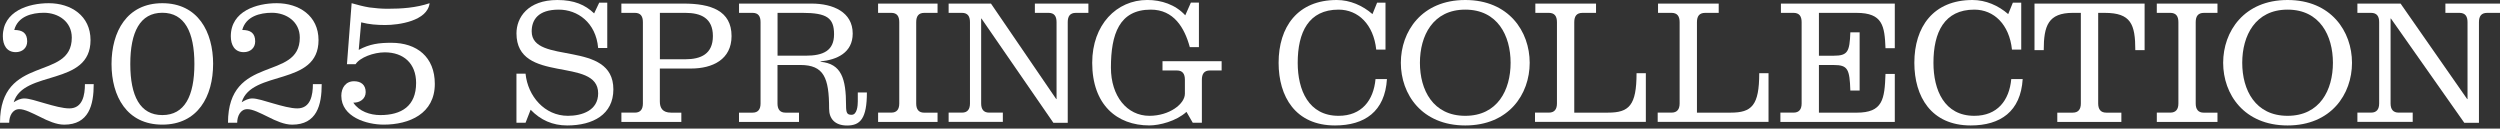 <svg width="350" height="18" viewBox="0 0 350 18" fill="none" xmlns="http://www.w3.org/2000/svg">
<rect x="0" y="0" width="350" height="18" fill="#333333" stroke="none"/>
<g clip-path="url(#clip0_97_1735)">
<path d="M13.12 11.774C13.12 14.718 12.438 17.452 8.975 17.452C7.899 17.452 6.691 16.918 5.589 16.354C4.487 15.82 3.463 15.282 2.704 15.282C1.732 15.282 1.286 16.273 1.286 17.183H0C0 7.516 10.05 11.425 10.05 5.268C10.05 3.021 8.161 1.787 6.142 1.787C4.462 1.787 2.494 2.295 1.997 4.196C3.15 4.196 3.806 4.623 3.806 5.802C3.806 6.738 3.098 7.302 2.207 7.302C0.921 7.302 0.398 6.285 0.398 5.08C0.394 1.547 4.016 0.449 6.823 0.449C9.918 0.449 12.674 2.188 12.674 5.614C12.674 12.121 3.279 9.737 1.916 14.317C2.387 14.022 2.859 13.782 3.412 13.782C4.042 13.782 5.143 14.129 6.326 14.479C7.534 14.829 8.791 15.175 9.712 15.175C11.576 15.175 11.889 13.3 11.889 11.774H13.123H13.12Z" fill="white"/>
<path d="M29.835 8.963C29.835 13.462 27.709 17.448 22.724 17.448C17.739 17.448 15.614 13.458 15.614 8.963C15.614 4.469 17.739 0.449 22.728 0.449C27.716 0.449 29.838 4.465 29.838 8.963H29.835ZM18.241 8.963C18.241 13.436 19.604 16.111 22.728 16.111C25.852 16.111 27.215 13.432 27.215 8.963C27.215 4.494 25.852 1.787 22.728 1.787C19.604 1.787 18.241 4.491 18.241 8.963Z" fill="white"/>
<path d="M45.039 11.774C45.039 14.718 44.358 17.452 40.895 17.452C39.819 17.452 38.611 16.918 37.509 16.354C36.407 15.82 35.383 15.282 34.624 15.282C33.652 15.282 33.206 16.273 33.206 17.183H31.92C31.92 7.519 41.971 11.428 41.971 5.268C41.971 3.021 40.081 1.787 38.062 1.787C36.382 1.787 34.414 2.295 33.917 4.196C35.07 4.196 35.726 4.623 35.726 5.802C35.726 6.738 35.018 7.302 34.123 7.302C32.837 7.302 32.314 6.285 32.314 5.08C32.314 1.547 35.936 0.449 38.743 0.449C41.838 0.449 44.594 2.188 44.594 5.614C44.594 12.121 35.199 9.737 33.836 14.317C34.307 14.022 34.779 13.782 35.332 13.782C35.962 13.782 37.063 14.129 38.242 14.479C39.45 14.829 40.711 15.175 41.628 15.175C43.492 15.175 43.805 13.3 43.805 11.774H45.039Z" fill="white"/>
<path d="M49.232 0.449C50.072 0.689 50.886 0.906 51.697 1.039C52.537 1.146 53.377 1.227 54.243 1.227C56.236 1.227 58.233 1.094 60.145 0.449C59.986 1.706 58.91 2.457 57.625 2.914C56.339 3.367 54.869 3.503 53.926 3.503C52.798 3.503 51.671 3.422 50.566 3.128L50.223 6.981C51.77 6.152 53.056 5.99 54.788 5.99C58.358 5.99 60.874 7.972 60.874 11.745C60.874 15.923 57.304 17.448 53.712 17.448C51.325 17.448 47.784 16.376 47.784 13.407C47.784 12.309 48.388 11.373 49.567 11.373C50.54 11.373 51.196 11.881 51.196 12.898C51.196 13.863 50.356 14.398 49.464 14.372C50.278 15.602 51.826 16.111 53.244 16.111C56.21 16.111 58.255 14.851 58.255 11.612C58.255 8.882 56.497 7.328 53.874 7.328C52.301 7.328 50.385 8.05 49.781 8.989H48.573L49.228 0.449H49.232Z" fill="white"/>
<path d="M85.017 6.72H83.742C83.425 3.121 80.828 1.348 78.231 1.348C75.342 1.348 74.436 2.774 74.436 4.395C74.436 9.144 85.872 5.493 85.872 12.515C85.872 16.015 83.031 17.563 79.406 17.563C77.372 17.563 75.685 16.815 74.288 15.363L73.577 17.187H72.303V10.316H73.577C73.894 13.466 76.245 16.214 79.505 16.214C81.487 16.214 83.742 15.466 83.742 13.068C83.742 7.869 72.306 11.845 72.306 4.672C72.306 2.472 73.872 0 78.035 0C80.386 0 81.93 0.674 83.178 1.875L83.889 0.376H85.017V6.724V6.72Z" fill="white"/>
<path d="M86.995 17.066V15.766H88.904C89.663 15.766 90.005 15.29 90.005 14.491V3.099C90.005 2.274 89.688 1.799 88.878 1.799H86.992V0.502H95.708C99.503 0.502 102.417 1.478 102.417 5.048C102.417 8.32 99.772 9.595 96.736 9.595H92.378V14.218C92.378 15.117 92.768 15.769 93.944 15.769H95.388V17.07H86.988L86.995 17.066ZM92.385 8.298H95.937C98.14 8.298 99.805 7.55 99.805 5.048C99.805 2.547 98.14 1.799 95.937 1.799H92.385V8.294V8.298Z" fill="white"/>
<path d="M103.467 15.769H105.376C106.135 15.769 106.477 15.294 106.477 14.495V3.099C106.477 2.274 106.161 1.799 105.35 1.799H103.464V0.502H113.625C116.613 0.502 119.379 1.677 119.379 4.698C119.379 7.395 117.151 8.371 114.874 8.596V8.648C117.788 8.924 118.447 10.973 118.447 14.771C118.447 15.869 118.621 16.071 119.232 16.071C119.991 16.071 120.091 14.797 120.091 14.222V12.947H121.365C121.365 16.569 120.459 17.571 118.598 17.571C116.859 17.571 116.075 16.595 116.075 15.22C116.075 10.873 115.342 9.097 112.033 9.097H108.85V14.495C108.85 15.294 109.193 15.769 109.952 15.769H111.86V17.07H103.46V15.769H103.467ZM108.857 7.797H112.799C115.297 7.797 116.767 7.071 116.767 4.798C116.767 2.525 115.787 1.799 112.309 1.799H108.857V7.797Z" fill="white"/>
<path d="M122.935 17.066V15.766H124.795C125.554 15.766 125.897 15.29 125.897 14.491V3.099C125.897 2.274 125.58 1.799 124.769 1.799H122.931V0.502H131.257V1.802H129.397C128.59 1.802 128.269 2.278 128.269 3.103V14.498C128.269 15.298 128.612 15.773 129.371 15.773H131.257V17.073H122.931L122.935 17.066Z" fill="white"/>
<path d="M137.41 2.598H137.362V14.491C137.362 15.29 137.705 15.766 138.464 15.766H140.398V17.066H132.808V15.766H134.695C135.454 15.766 135.796 15.29 135.796 14.491V3.099C135.796 2.274 135.479 1.799 134.669 1.799H132.808V0.502H138.736L147.869 13.868H147.917V3.099C147.917 2.274 147.601 1.799 146.79 1.799H144.882V0.502H152.375V1.802H150.611C149.804 1.802 149.483 2.278 149.483 3.103V17.195H147.475L137.41 2.602V2.598Z" fill="white"/>
<path d="M167.845 6.595H166.571C165.837 3.898 164.342 1.348 161.111 1.348C156.704 1.348 155.529 4.771 155.529 9.468C155.529 13.466 157.784 16.214 160.915 16.214C163.708 16.214 165.885 14.563 165.885 13.116V11.167C165.885 10.341 165.568 9.866 164.758 9.866H162.75V8.566H171.028V9.866H169.389C168.582 9.866 168.262 10.341 168.262 11.167V17.187H166.987L166.106 15.661C164.684 16.962 162.334 17.559 160.915 17.559C156.362 17.559 152.909 14.659 152.909 8.79C152.909 3.467 156.314 -0.004 160.624 -0.004C162.584 -0.004 164.566 0.645 165.937 2.144L166.722 0.368H167.849V6.591L167.845 6.595Z" fill="white"/>
<path d="M193.974 6.945H192.673C192.297 3.423 190.149 1.348 187.401 1.348C183.205 1.348 181.679 4.521 181.679 8.794C181.679 12.618 183.205 16.214 187.401 16.214C190.625 16.214 192.297 14.066 192.574 11.067H194.173C193.896 15.614 191.048 17.563 186.9 17.563C181.352 17.563 179.005 13.514 179.005 8.794C179.005 3.773 181.654 0 187.151 0C189 0 190.772 0.774 192.146 1.975L192.795 0.376H193.97V6.948L193.974 6.945Z" fill="white"/>
<path d="M214.156 8.794C214.156 13.193 211.231 17.563 205.137 17.563C199.043 17.563 196.118 13.19 196.118 8.794C196.118 4.399 199.043 0 205.137 0C211.231 0 214.156 4.399 214.156 8.794ZM198.789 8.794C198.789 12.593 200.613 16.214 205.137 16.214C209.661 16.214 211.485 12.593 211.485 8.794C211.485 4.996 209.661 1.348 205.137 1.348C200.613 1.348 198.789 4.996 198.789 8.794Z" fill="white"/>
<path d="M214.9 17.066V15.766H216.849C217.623 15.766 217.973 15.29 217.973 14.491V3.099C217.973 2.274 217.648 1.799 216.823 1.799H214.948V0.502H223.444V1.802H221.546C220.721 1.802 220.397 2.278 220.397 3.103V15.769H225.12C228.067 15.769 229.117 14.771 229.117 10.247H230.418V17.066H214.9Z" fill="white"/>
<path d="M232.076 17.066V15.766H234.025C234.798 15.766 235.148 15.29 235.148 14.491V3.099C235.148 2.274 234.824 1.799 233.999 1.799H232.124V0.502H240.619V1.802H238.722C237.897 1.802 237.573 2.278 237.573 3.103V15.769H242.296C245.243 15.769 246.293 14.771 246.293 10.247H247.594V17.066H232.076Z" fill="white"/>
<path d="M249.255 17.066V15.766H251.105C251.878 15.766 252.228 15.29 252.228 14.491V3.099C252.228 2.274 251.904 1.799 251.079 1.799H249.329V0.502H265.271V6.75H263.97C263.845 3.652 263.594 1.802 259.921 1.802H254.649V7.8H256.723C258.698 7.8 258.948 7.226 259.048 4.529H260.348V12.675H259.048C258.948 9.676 258.698 9.101 256.723 9.101H254.649V15.773H259.921C263.594 15.773 263.845 13.924 263.97 10.35H265.271V17.07H249.255V17.066Z" fill="white"/>
<path d="M282.977 6.945H281.676C281.301 3.423 279.153 1.348 276.404 1.348C272.208 1.348 270.683 4.521 270.683 8.794C270.683 12.618 272.208 16.214 276.404 16.214C279.628 16.214 281.301 14.066 281.577 11.067H283.176C282.899 15.614 280.052 17.563 275.903 17.563C270.355 17.563 268.008 13.514 268.008 8.794C268.008 3.773 270.657 0 276.154 0C278.003 0 279.775 0.774 281.149 1.975L281.798 0.376H282.973V6.948L282.977 6.945Z" fill="white"/>
<path d="M284.83 7.023V0.502H300.245V7.023H298.944C298.944 3.376 298.318 1.802 294.671 1.802H293.746V14.495C293.746 15.294 294.096 15.769 294.869 15.769H296.992V17.07H288.021V15.769H290.194C290.968 15.769 291.318 15.294 291.318 14.495V1.799H290.22C286.746 1.799 286.123 3.597 286.123 7.019H284.823L284.83 7.023Z" fill="white"/>
<path d="M301.954 17.066V15.766H303.852C304.625 15.766 304.975 15.29 304.975 14.491V3.099C304.975 2.274 304.651 1.799 303.826 1.799H301.951V0.502H310.446V1.802H308.549C307.724 1.802 307.399 2.278 307.399 3.103V14.498C307.399 15.298 307.749 15.773 308.523 15.773H310.446V17.073H301.951L301.954 17.066Z" fill="white"/>
<path d="M329.28 8.794C329.28 13.193 326.355 17.563 320.261 17.563C314.167 17.563 311.242 13.19 311.242 8.794C311.242 4.399 314.167 0 320.261 0C326.355 0 329.28 4.399 329.28 8.794ZM313.913 8.794C313.913 12.593 315.737 16.214 320.261 16.214C324.785 16.214 326.609 12.593 326.609 8.794C326.609 4.996 324.785 1.348 320.261 1.348C315.737 1.348 313.913 4.996 313.913 8.794Z" fill="white"/>
<path d="M334.733 2.598H334.681V14.491C334.681 15.29 335.031 15.766 335.805 15.766H337.779V17.066H330.035V15.766H331.958C332.732 15.766 333.082 15.29 333.082 14.491V3.099C333.082 2.274 332.758 1.799 331.933 1.799H330.035V0.502H336.081L345.402 13.868H345.454V3.099C345.454 2.274 345.129 1.799 344.304 1.799H342.355V0.502H350V1.802H348.202C347.377 1.802 347.053 2.278 347.053 3.103V17.195H345.004L334.736 2.602L334.733 2.598Z" fill="white"/>
</g>
<defs>
<clipPath id="clip0_97_1735">
<rect width="350" height="17.566" fill="white"/>
</clipPath>
</defs>
</svg>
